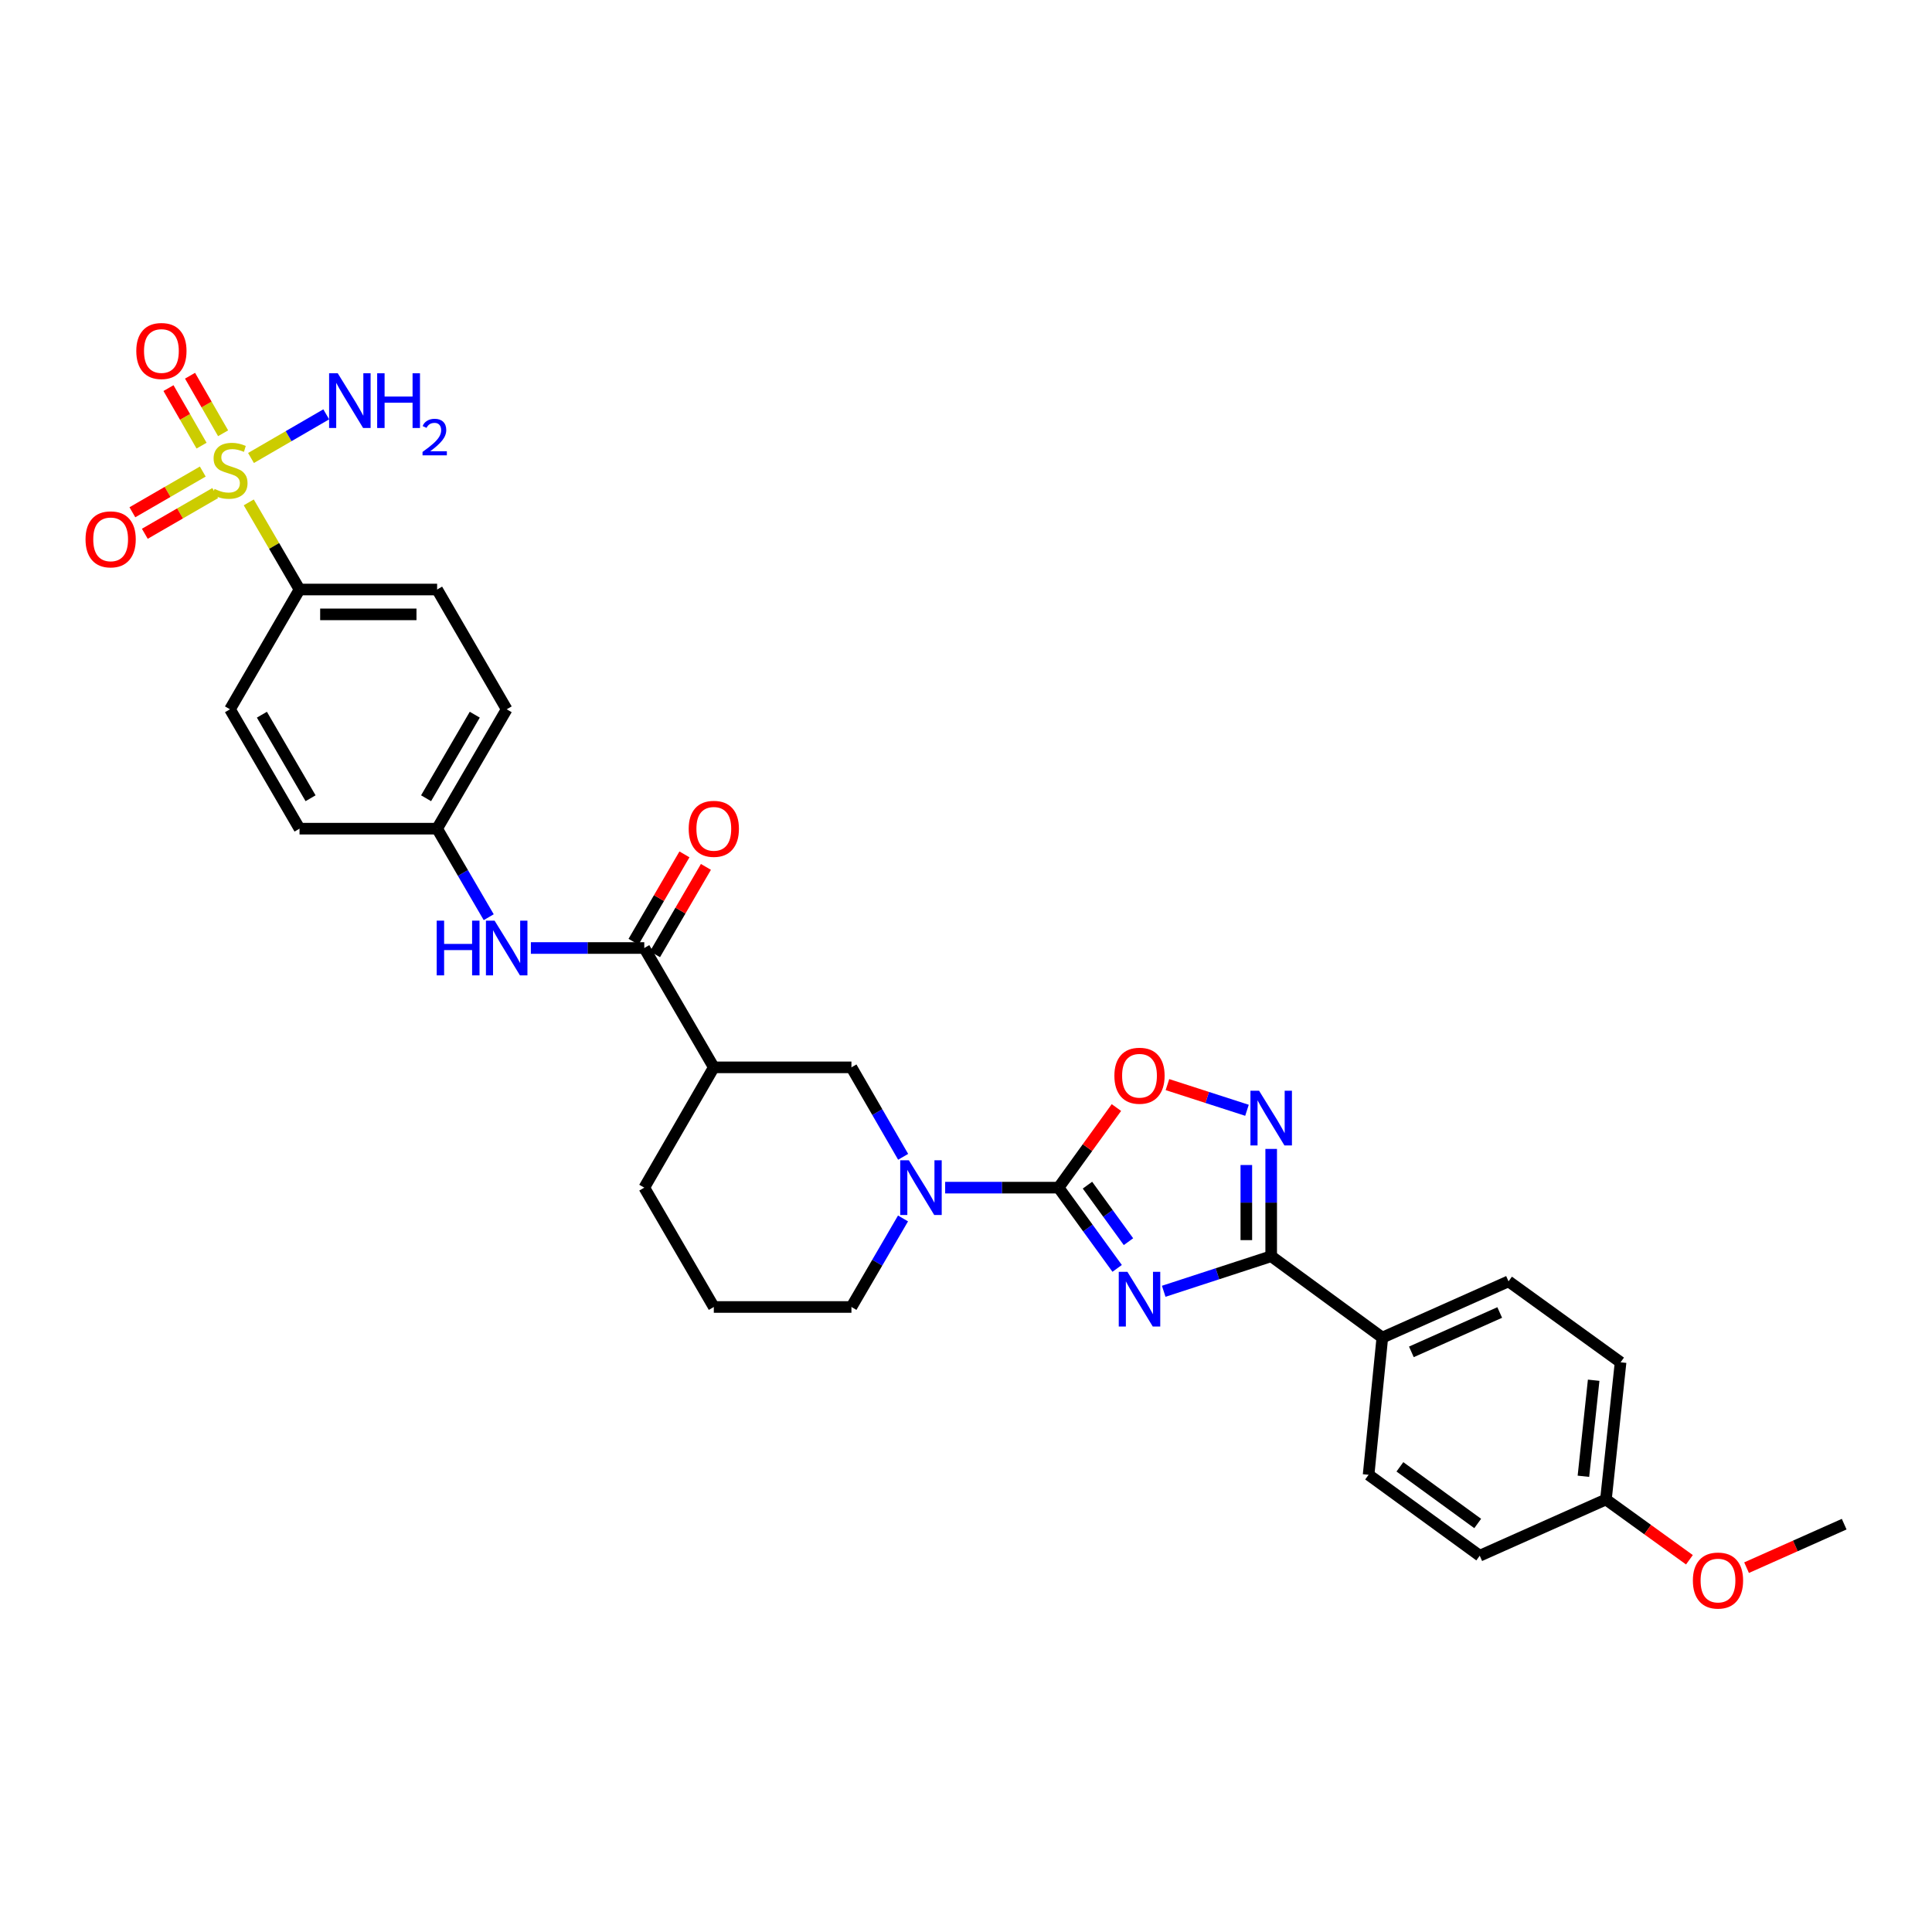 <?xml version='1.0' encoding='iso-8859-1'?>
<svg version='1.1' baseProfile='full'
              xmlns='http://www.w3.org/2000/svg'
                      xmlns:rdkit='http://www.rdkit.org/xml'
                      xmlns:xlink='http://www.w3.org/1999/xlink'
                  xml:space='preserve'
width='1000px' height='1000px' viewBox='0 0 1000 1000'>
<!-- END OF HEADER -->
<rect style='opacity:1.0;fill:#FFFFFF;stroke:none' width='1000' height='1000' x='0' y='0'> </rect>
<path class='bond-0' d='M 578.236,656.511 L 563.073,635.616' style='fill:none;fill-rule:evenodd;stroke:#0000FF;stroke-width:6px;stroke-linecap:butt;stroke-linejoin:miter;stroke-opacity:1' />
<path class='bond-0' d='M 563.073,635.616 L 547.91,614.722' style='fill:none;fill-rule:evenodd;stroke:#000000;stroke-width:6px;stroke-linecap:butt;stroke-linejoin:miter;stroke-opacity:1' />
<path class='bond-0' d='M 584.099,642.687 L 573.485,628.061' style='fill:none;fill-rule:evenodd;stroke:#0000FF;stroke-width:6px;stroke-linecap:butt;stroke-linejoin:miter;stroke-opacity:1' />
<path class='bond-0' d='M 573.485,628.061 L 562.871,613.434' style='fill:none;fill-rule:evenodd;stroke:#000000;stroke-width:6px;stroke-linecap:butt;stroke-linejoin:miter;stroke-opacity:1' />
<path class='bond-2' d='M 602.338,668.366 L 630.151,659.293' style='fill:none;fill-rule:evenodd;stroke:#0000FF;stroke-width:6px;stroke-linecap:butt;stroke-linejoin:miter;stroke-opacity:1' />
<path class='bond-2' d='M 630.151,659.293 L 657.965,650.22' style='fill:none;fill-rule:evenodd;stroke:#000000;stroke-width:6px;stroke-linecap:butt;stroke-linejoin:miter;stroke-opacity:1' />
<path class='bond-4' d='M 547.91,614.722 L 518.561,614.722' style='fill:none;fill-rule:evenodd;stroke:#000000;stroke-width:6px;stroke-linecap:butt;stroke-linejoin:miter;stroke-opacity:1' />
<path class='bond-4' d='M 518.561,614.722 L 489.212,614.722' style='fill:none;fill-rule:evenodd;stroke:#0000FF;stroke-width:6px;stroke-linecap:butt;stroke-linejoin:miter;stroke-opacity:1' />
<path class='bond-5' d='M 547.91,614.722 L 562.881,593.994' style='fill:none;fill-rule:evenodd;stroke:#000000;stroke-width:6px;stroke-linecap:butt;stroke-linejoin:miter;stroke-opacity:1' />
<path class='bond-5' d='M 562.881,593.994 L 577.852,573.266' style='fill:none;fill-rule:evenodd;stroke:#FF0000;stroke-width:6px;stroke-linecap:butt;stroke-linejoin:miter;stroke-opacity:1' />
<path class='bond-1' d='M 128.753,260.031 L 141.893,282.582' style='fill:none;fill-rule:evenodd;stroke:#CCCC00;stroke-width:6px;stroke-linecap:butt;stroke-linejoin:miter;stroke-opacity:1' />
<path class='bond-1' d='M 141.893,282.582 L 155.033,305.134' style='fill:none;fill-rule:evenodd;stroke:#000000;stroke-width:6px;stroke-linecap:butt;stroke-linejoin:miter;stroke-opacity:1' />
<path class='bond-11' d='M 115.48,224.257 L 106.921,209.364' style='fill:none;fill-rule:evenodd;stroke:#CCCC00;stroke-width:6px;stroke-linecap:butt;stroke-linejoin:miter;stroke-opacity:1' />
<path class='bond-11' d='M 106.921,209.364 L 98.362,194.471' style='fill:none;fill-rule:evenodd;stroke:#FF0000;stroke-width:6px;stroke-linecap:butt;stroke-linejoin:miter;stroke-opacity:1' />
<path class='bond-11' d='M 104.326,230.667 L 95.767,215.774' style='fill:none;fill-rule:evenodd;stroke:#CCCC00;stroke-width:6px;stroke-linecap:butt;stroke-linejoin:miter;stroke-opacity:1' />
<path class='bond-11' d='M 95.767,215.774 L 87.208,200.881' style='fill:none;fill-rule:evenodd;stroke:#FF0000;stroke-width:6px;stroke-linecap:butt;stroke-linejoin:miter;stroke-opacity:1' />
<path class='bond-12' d='M 104.957,244.077 L 86.739,254.612' style='fill:none;fill-rule:evenodd;stroke:#CCCC00;stroke-width:6px;stroke-linecap:butt;stroke-linejoin:miter;stroke-opacity:1' />
<path class='bond-12' d='M 86.739,254.612 L 68.521,265.148' style='fill:none;fill-rule:evenodd;stroke:#FF0000;stroke-width:6px;stroke-linecap:butt;stroke-linejoin:miter;stroke-opacity:1' />
<path class='bond-12' d='M 111.397,255.214 L 93.179,265.749' style='fill:none;fill-rule:evenodd;stroke:#CCCC00;stroke-width:6px;stroke-linecap:butt;stroke-linejoin:miter;stroke-opacity:1' />
<path class='bond-12' d='M 93.179,265.749 L 74.961,276.284' style='fill:none;fill-rule:evenodd;stroke:#FF0000;stroke-width:6px;stroke-linecap:butt;stroke-linejoin:miter;stroke-opacity:1' />
<path class='bond-14' d='M 129.914,237.056 L 149.389,225.758' style='fill:none;fill-rule:evenodd;stroke:#CCCC00;stroke-width:6px;stroke-linecap:butt;stroke-linejoin:miter;stroke-opacity:1' />
<path class='bond-14' d='M 149.389,225.758 L 168.864,214.46' style='fill:none;fill-rule:evenodd;stroke:#0000FF;stroke-width:6px;stroke-linecap:butt;stroke-linejoin:miter;stroke-opacity:1' />
<path class='bond-3' d='M 657.965,650.22 L 657.965,622.449' style='fill:none;fill-rule:evenodd;stroke:#000000;stroke-width:6px;stroke-linecap:butt;stroke-linejoin:miter;stroke-opacity:1' />
<path class='bond-3' d='M 657.965,622.449 L 657.965,594.677' style='fill:none;fill-rule:evenodd;stroke:#0000FF;stroke-width:6px;stroke-linecap:butt;stroke-linejoin:miter;stroke-opacity:1' />
<path class='bond-3' d='M 645.1,641.889 L 645.1,622.449' style='fill:none;fill-rule:evenodd;stroke:#000000;stroke-width:6px;stroke-linecap:butt;stroke-linejoin:miter;stroke-opacity:1' />
<path class='bond-3' d='M 645.1,622.449 L 645.1,603.009' style='fill:none;fill-rule:evenodd;stroke:#0000FF;stroke-width:6px;stroke-linecap:butt;stroke-linejoin:miter;stroke-opacity:1' />
<path class='bond-13' d='M 657.965,650.22 L 715.49,692.337' style='fill:none;fill-rule:evenodd;stroke:#000000;stroke-width:6px;stroke-linecap:butt;stroke-linejoin:miter;stroke-opacity:1' />
<path class='bond-31' d='M 645.434,574.683 L 624.85,568.036' style='fill:none;fill-rule:evenodd;stroke:#0000FF;stroke-width:6px;stroke-linecap:butt;stroke-linejoin:miter;stroke-opacity:1' />
<path class='bond-31' d='M 624.85,568.036 L 604.267,561.388' style='fill:none;fill-rule:evenodd;stroke:#FF0000;stroke-width:6px;stroke-linecap:butt;stroke-linejoin:miter;stroke-opacity:1' />
<path class='bond-8' d='M 467.467,598.764 L 454.084,575.611' style='fill:none;fill-rule:evenodd;stroke:#0000FF;stroke-width:6px;stroke-linecap:butt;stroke-linejoin:miter;stroke-opacity:1' />
<path class='bond-8' d='M 454.084,575.611 L 440.7,552.458' style='fill:none;fill-rule:evenodd;stroke:#000000;stroke-width:6px;stroke-linecap:butt;stroke-linejoin:miter;stroke-opacity:1' />
<path class='bond-21' d='M 467.4,630.669 L 454.05,653.58' style='fill:none;fill-rule:evenodd;stroke:#0000FF;stroke-width:6px;stroke-linecap:butt;stroke-linejoin:miter;stroke-opacity:1' />
<path class='bond-21' d='M 454.05,653.58 L 440.7,676.492' style='fill:none;fill-rule:evenodd;stroke:#000000;stroke-width:6px;stroke-linecap:butt;stroke-linejoin:miter;stroke-opacity:1' />
<path class='bond-6' d='M 333.476,490.688 L 369.467,552.458' style='fill:none;fill-rule:evenodd;stroke:#000000;stroke-width:6px;stroke-linecap:butt;stroke-linejoin:miter;stroke-opacity:1' />
<path class='bond-9' d='M 333.476,490.688 L 304.127,490.688' style='fill:none;fill-rule:evenodd;stroke:#000000;stroke-width:6px;stroke-linecap:butt;stroke-linejoin:miter;stroke-opacity:1' />
<path class='bond-9' d='M 304.127,490.688 L 274.778,490.688' style='fill:none;fill-rule:evenodd;stroke:#0000FF;stroke-width:6px;stroke-linecap:butt;stroke-linejoin:miter;stroke-opacity:1' />
<path class='bond-15' d='M 339.033,493.926 L 352.208,471.314' style='fill:none;fill-rule:evenodd;stroke:#000000;stroke-width:6px;stroke-linecap:butt;stroke-linejoin:miter;stroke-opacity:1' />
<path class='bond-15' d='M 352.208,471.314 L 365.383,448.703' style='fill:none;fill-rule:evenodd;stroke:#FF0000;stroke-width:6px;stroke-linecap:butt;stroke-linejoin:miter;stroke-opacity:1' />
<path class='bond-15' d='M 327.918,487.45 L 341.093,464.838' style='fill:none;fill-rule:evenodd;stroke:#000000;stroke-width:6px;stroke-linecap:butt;stroke-linejoin:miter;stroke-opacity:1' />
<path class='bond-15' d='M 341.093,464.838 L 354.268,442.226' style='fill:none;fill-rule:evenodd;stroke:#FF0000;stroke-width:6px;stroke-linecap:butt;stroke-linejoin:miter;stroke-opacity:1' />
<path class='bond-7' d='M 369.467,552.458 L 440.7,552.458' style='fill:none;fill-rule:evenodd;stroke:#000000;stroke-width:6px;stroke-linecap:butt;stroke-linejoin:miter;stroke-opacity:1' />
<path class='bond-33' d='M 369.467,552.458 L 333.476,614.722' style='fill:none;fill-rule:evenodd;stroke:#000000;stroke-width:6px;stroke-linecap:butt;stroke-linejoin:miter;stroke-opacity:1' />
<path class='bond-20' d='M 252.961,474.74 L 239.606,451.829' style='fill:none;fill-rule:evenodd;stroke:#0000FF;stroke-width:6px;stroke-linecap:butt;stroke-linejoin:miter;stroke-opacity:1' />
<path class='bond-20' d='M 239.606,451.829 L 226.251,428.917' style='fill:none;fill-rule:evenodd;stroke:#000000;stroke-width:6px;stroke-linecap:butt;stroke-linejoin:miter;stroke-opacity:1' />
<path class='bond-10' d='M 155.033,305.134 L 226.251,305.134' style='fill:none;fill-rule:evenodd;stroke:#000000;stroke-width:6px;stroke-linecap:butt;stroke-linejoin:miter;stroke-opacity:1' />
<path class='bond-10' d='M 165.716,317.998 L 215.568,317.998' style='fill:none;fill-rule:evenodd;stroke:#000000;stroke-width:6px;stroke-linecap:butt;stroke-linejoin:miter;stroke-opacity:1' />
<path class='bond-34' d='M 155.033,305.134 L 119.041,367.133' style='fill:none;fill-rule:evenodd;stroke:#000000;stroke-width:6px;stroke-linecap:butt;stroke-linejoin:miter;stroke-opacity:1' />
<path class='bond-18' d='M 715.49,692.337 L 780.812,663.227' style='fill:none;fill-rule:evenodd;stroke:#000000;stroke-width:6px;stroke-linecap:butt;stroke-linejoin:miter;stroke-opacity:1' />
<path class='bond-18' d='M 730.525,699.721 L 776.25,679.344' style='fill:none;fill-rule:evenodd;stroke:#000000;stroke-width:6px;stroke-linecap:butt;stroke-linejoin:miter;stroke-opacity:1' />
<path class='bond-19' d='M 715.49,692.337 L 708.386,763.348' style='fill:none;fill-rule:evenodd;stroke:#000000;stroke-width:6px;stroke-linecap:butt;stroke-linejoin:miter;stroke-opacity:1' />
<path class='bond-16' d='M 119.041,367.133 L 155.033,428.917' style='fill:none;fill-rule:evenodd;stroke:#000000;stroke-width:6px;stroke-linecap:butt;stroke-linejoin:miter;stroke-opacity:1' />
<path class='bond-16' d='M 135.556,369.925 L 160.75,413.174' style='fill:none;fill-rule:evenodd;stroke:#000000;stroke-width:6px;stroke-linecap:butt;stroke-linejoin:miter;stroke-opacity:1' />
<path class='bond-17' d='M 226.251,305.134 L 262.257,367.133' style='fill:none;fill-rule:evenodd;stroke:#000000;stroke-width:6px;stroke-linecap:butt;stroke-linejoin:miter;stroke-opacity:1' />
<path class='bond-25' d='M 780.812,663.227 L 838.809,705.122' style='fill:none;fill-rule:evenodd;stroke:#000000;stroke-width:6px;stroke-linecap:butt;stroke-linejoin:miter;stroke-opacity:1' />
<path class='bond-26' d='M 708.386,763.348 L 765.911,805.236' style='fill:none;fill-rule:evenodd;stroke:#000000;stroke-width:6px;stroke-linecap:butt;stroke-linejoin:miter;stroke-opacity:1' />
<path class='bond-26' d='M 724.587,759.232 L 764.855,788.553' style='fill:none;fill-rule:evenodd;stroke:#000000;stroke-width:6px;stroke-linecap:butt;stroke-linejoin:miter;stroke-opacity:1' />
<path class='bond-23' d='M 226.251,428.917 L 155.033,428.917' style='fill:none;fill-rule:evenodd;stroke:#000000;stroke-width:6px;stroke-linecap:butt;stroke-linejoin:miter;stroke-opacity:1' />
<path class='bond-24' d='M 226.251,428.917 L 262.257,367.133' style='fill:none;fill-rule:evenodd;stroke:#000000;stroke-width:6px;stroke-linecap:butt;stroke-linejoin:miter;stroke-opacity:1' />
<path class='bond-24' d='M 220.537,413.172 L 245.742,369.923' style='fill:none;fill-rule:evenodd;stroke:#000000;stroke-width:6px;stroke-linecap:butt;stroke-linejoin:miter;stroke-opacity:1' />
<path class='bond-29' d='M 440.7,676.492 L 369.467,676.492' style='fill:none;fill-rule:evenodd;stroke:#000000;stroke-width:6px;stroke-linecap:butt;stroke-linejoin:miter;stroke-opacity:1' />
<path class='bond-22' d='M 831.226,776.134 L 765.911,805.236' style='fill:none;fill-rule:evenodd;stroke:#000000;stroke-width:6px;stroke-linecap:butt;stroke-linejoin:miter;stroke-opacity:1' />
<path class='bond-28' d='M 831.226,776.134 L 852.834,791.732' style='fill:none;fill-rule:evenodd;stroke:#000000;stroke-width:6px;stroke-linecap:butt;stroke-linejoin:miter;stroke-opacity:1' />
<path class='bond-28' d='M 852.834,791.732 L 874.442,807.331' style='fill:none;fill-rule:evenodd;stroke:#FF0000;stroke-width:6px;stroke-linecap:butt;stroke-linejoin:miter;stroke-opacity:1' />
<path class='bond-32' d='M 831.226,776.134 L 838.809,705.122' style='fill:none;fill-rule:evenodd;stroke:#000000;stroke-width:6px;stroke-linecap:butt;stroke-linejoin:miter;stroke-opacity:1' />
<path class='bond-32' d='M 819.572,764.116 L 824.88,714.408' style='fill:none;fill-rule:evenodd;stroke:#000000;stroke-width:6px;stroke-linecap:butt;stroke-linejoin:miter;stroke-opacity:1' />
<path class='bond-27' d='M 333.476,614.722 L 369.467,676.492' style='fill:none;fill-rule:evenodd;stroke:#000000;stroke-width:6px;stroke-linecap:butt;stroke-linejoin:miter;stroke-opacity:1' />
<path class='bond-30' d='M 904.018,811.418 L 929.282,800.162' style='fill:none;fill-rule:evenodd;stroke:#FF0000;stroke-width:6px;stroke-linecap:butt;stroke-linejoin:miter;stroke-opacity:1' />
<path class='bond-30' d='M 929.282,800.162 L 954.545,788.905' style='fill:none;fill-rule:evenodd;stroke:#000000;stroke-width:6px;stroke-linecap:butt;stroke-linejoin:miter;stroke-opacity:1' />
<path  class='atom-0' d='M 583.545 658.294
L 592.825 673.294
Q 593.745 674.774, 595.225 677.454
Q 596.705 680.134, 596.785 680.294
L 596.785 658.294
L 600.545 658.294
L 600.545 686.614
L 596.665 686.614
L 586.705 670.214
Q 585.545 668.294, 584.305 666.094
Q 583.105 663.894, 582.745 663.214
L 582.745 686.614
L 579.065 686.614
L 579.065 658.294
L 583.545 658.294
' fill='#0000FF'/>
<path  class='atom-2' d='M 111.041 253.083
Q 111.361 253.203, 112.681 253.763
Q 114.001 254.323, 115.441 254.683
Q 116.921 255.003, 118.361 255.003
Q 121.041 255.003, 122.601 253.723
Q 124.161 252.403, 124.161 250.123
Q 124.161 248.563, 123.361 247.603
Q 122.601 246.643, 121.401 246.123
Q 120.201 245.603, 118.201 245.003
Q 115.681 244.243, 114.161 243.523
Q 112.681 242.803, 111.601 241.283
Q 110.561 239.763, 110.561 237.203
Q 110.561 233.643, 112.961 231.443
Q 115.401 229.243, 120.201 229.243
Q 123.481 229.243, 127.201 230.803
L 126.281 233.883
Q 122.881 232.483, 120.321 232.483
Q 117.561 232.483, 116.041 233.643
Q 114.521 234.763, 114.561 236.723
Q 114.561 238.243, 115.321 239.163
Q 116.121 240.083, 117.241 240.603
Q 118.401 241.123, 120.321 241.723
Q 122.881 242.523, 124.401 243.323
Q 125.921 244.123, 127.001 245.763
Q 128.121 247.363, 128.121 250.123
Q 128.121 254.043, 125.481 256.163
Q 122.881 258.243, 118.521 258.243
Q 116.001 258.243, 114.081 257.683
Q 112.201 257.163, 109.961 256.243
L 111.041 253.083
' fill='#CCCC00'/>
<path  class='atom-4' d='M 651.705 564.57
L 660.985 579.57
Q 661.905 581.05, 663.385 583.73
Q 664.865 586.41, 664.945 586.57
L 664.945 564.57
L 668.705 564.57
L 668.705 592.89
L 664.825 592.89
L 654.865 576.49
Q 653.705 574.57, 652.465 572.37
Q 651.265 570.17, 650.905 569.49
L 650.905 592.89
L 647.225 592.89
L 647.225 564.57
L 651.705 564.57
' fill='#0000FF'/>
<path  class='atom-5' d='M 470.432 600.562
L 479.712 615.562
Q 480.632 617.042, 482.112 619.722
Q 483.592 622.402, 483.672 622.562
L 483.672 600.562
L 487.432 600.562
L 487.432 628.882
L 483.552 628.882
L 473.592 612.482
Q 472.432 610.562, 471.192 608.362
Q 469.992 606.162, 469.632 605.482
L 469.632 628.882
L 465.952 628.882
L 465.952 600.562
L 470.432 600.562
' fill='#0000FF'/>
<path  class='atom-6' d='M 576.805 556.798
Q 576.805 549.998, 580.165 546.198
Q 583.525 542.398, 589.805 542.398
Q 596.085 542.398, 599.445 546.198
Q 602.805 549.998, 602.805 556.798
Q 602.805 563.678, 599.405 567.598
Q 596.005 571.478, 589.805 571.478
Q 583.565 571.478, 580.165 567.598
Q 576.805 563.718, 576.805 556.798
M 589.805 568.278
Q 594.125 568.278, 596.445 565.398
Q 598.805 562.478, 598.805 556.798
Q 598.805 551.238, 596.445 548.438
Q 594.125 545.598, 589.805 545.598
Q 585.485 545.598, 583.125 548.398
Q 580.805 551.198, 580.805 556.798
Q 580.805 562.518, 583.125 565.398
Q 585.485 568.278, 589.805 568.278
' fill='#FF0000'/>
<path  class='atom-10' d='M 226.037 476.528
L 229.877 476.528
L 229.877 488.568
L 244.357 488.568
L 244.357 476.528
L 248.197 476.528
L 248.197 504.848
L 244.357 504.848
L 244.357 491.768
L 229.877 491.768
L 229.877 504.848
L 226.037 504.848
L 226.037 476.528
' fill='#0000FF'/>
<path  class='atom-10' d='M 255.997 476.528
L 265.277 491.528
Q 266.197 493.008, 267.677 495.688
Q 269.157 498.368, 269.237 498.528
L 269.237 476.528
L 272.997 476.528
L 272.997 504.848
L 269.117 504.848
L 259.157 488.448
Q 257.997 486.528, 256.757 484.328
Q 255.557 482.128, 255.197 481.448
L 255.197 504.848
L 251.517 504.848
L 251.517 476.528
L 255.997 476.528
' fill='#0000FF'/>
<path  class='atom-12' d='M 70.543 181.673
Q 70.543 174.873, 73.903 171.073
Q 77.263 167.273, 83.543 167.273
Q 89.823 167.273, 93.183 171.073
Q 96.543 174.873, 96.543 181.673
Q 96.543 188.553, 93.143 192.473
Q 89.743 196.353, 83.543 196.353
Q 77.303 196.353, 73.903 192.473
Q 70.543 188.593, 70.543 181.673
M 83.543 193.153
Q 87.863 193.153, 90.183 190.273
Q 92.543 187.353, 92.543 181.673
Q 92.543 176.113, 90.183 173.313
Q 87.863 170.473, 83.543 170.473
Q 79.223 170.473, 76.863 173.273
Q 74.543 176.073, 74.543 181.673
Q 74.543 187.393, 76.863 190.273
Q 79.223 193.153, 83.543 193.153
' fill='#FF0000'/>
<path  class='atom-13' d='M 44.271 279.163
Q 44.271 272.363, 47.631 268.563
Q 50.991 264.763, 57.271 264.763
Q 63.551 264.763, 66.911 268.563
Q 70.271 272.363, 70.271 279.163
Q 70.271 286.043, 66.871 289.963
Q 63.471 293.843, 57.271 293.843
Q 51.031 293.843, 47.631 289.963
Q 44.271 286.083, 44.271 279.163
M 57.271 290.643
Q 61.591 290.643, 63.911 287.763
Q 66.271 284.843, 66.271 279.163
Q 66.271 273.603, 63.911 270.803
Q 61.591 267.963, 57.271 267.963
Q 52.951 267.963, 50.591 270.763
Q 48.271 273.563, 48.271 279.163
Q 48.271 284.883, 50.591 287.763
Q 52.951 290.643, 57.271 290.643
' fill='#FF0000'/>
<path  class='atom-15' d='M 174.823 193.212
L 184.103 208.212
Q 185.023 209.692, 186.503 212.372
Q 187.983 215.052, 188.063 215.212
L 188.063 193.212
L 191.823 193.212
L 191.823 221.532
L 187.943 221.532
L 177.983 205.132
Q 176.823 203.212, 175.583 201.012
Q 174.383 198.812, 174.023 198.132
L 174.023 221.532
L 170.343 221.532
L 170.343 193.212
L 174.823 193.212
' fill='#0000FF'/>
<path  class='atom-15' d='M 195.223 193.212
L 199.063 193.212
L 199.063 205.252
L 213.543 205.252
L 213.543 193.212
L 217.383 193.212
L 217.383 221.532
L 213.543 221.532
L 213.543 208.452
L 199.063 208.452
L 199.063 221.532
L 195.223 221.532
L 195.223 193.212
' fill='#0000FF'/>
<path  class='atom-15' d='M 218.756 220.538
Q 219.442 218.769, 221.079 217.793
Q 222.716 216.789, 224.986 216.789
Q 227.811 216.789, 229.395 218.321
Q 230.979 219.852, 230.979 222.571
Q 230.979 225.343, 228.92 227.93
Q 226.887 230.517, 222.663 233.58
L 231.296 233.58
L 231.296 235.692
L 218.703 235.692
L 218.703 233.923
Q 222.188 231.441, 224.247 229.593
Q 226.333 227.745, 227.336 226.082
Q 228.339 224.419, 228.339 222.703
Q 228.339 220.908, 227.441 219.905
Q 226.544 218.901, 224.986 218.901
Q 223.481 218.901, 222.478 219.509
Q 221.475 220.116, 220.762 221.462
L 218.756 220.538
' fill='#0000FF'/>
<path  class='atom-16' d='M 356.467 428.997
Q 356.467 422.197, 359.827 418.397
Q 363.187 414.597, 369.467 414.597
Q 375.747 414.597, 379.107 418.397
Q 382.467 422.197, 382.467 428.997
Q 382.467 435.877, 379.067 439.797
Q 375.667 443.677, 369.467 443.677
Q 363.227 443.677, 359.827 439.797
Q 356.467 435.917, 356.467 428.997
M 369.467 440.477
Q 373.787 440.477, 376.107 437.597
Q 378.467 434.677, 378.467 428.997
Q 378.467 423.437, 376.107 420.637
Q 373.787 417.797, 369.467 417.797
Q 365.147 417.797, 362.787 420.597
Q 360.467 423.397, 360.467 428.997
Q 360.467 434.717, 362.787 437.597
Q 365.147 440.477, 369.467 440.477
' fill='#FF0000'/>
<path  class='atom-29' d='M 876.23 818.087
Q 876.23 811.287, 879.59 807.487
Q 882.95 803.687, 889.23 803.687
Q 895.51 803.687, 898.87 807.487
Q 902.23 811.287, 902.23 818.087
Q 902.23 824.967, 898.83 828.887
Q 895.43 832.767, 889.23 832.767
Q 882.99 832.767, 879.59 828.887
Q 876.23 825.007, 876.23 818.087
M 889.23 829.567
Q 893.55 829.567, 895.87 826.687
Q 898.23 823.767, 898.23 818.087
Q 898.23 812.527, 895.87 809.727
Q 893.55 806.887, 889.23 806.887
Q 884.91 806.887, 882.55 809.687
Q 880.23 812.487, 880.23 818.087
Q 880.23 823.807, 882.55 826.687
Q 884.91 829.567, 889.23 829.567
' fill='#FF0000'/>
</svg>
